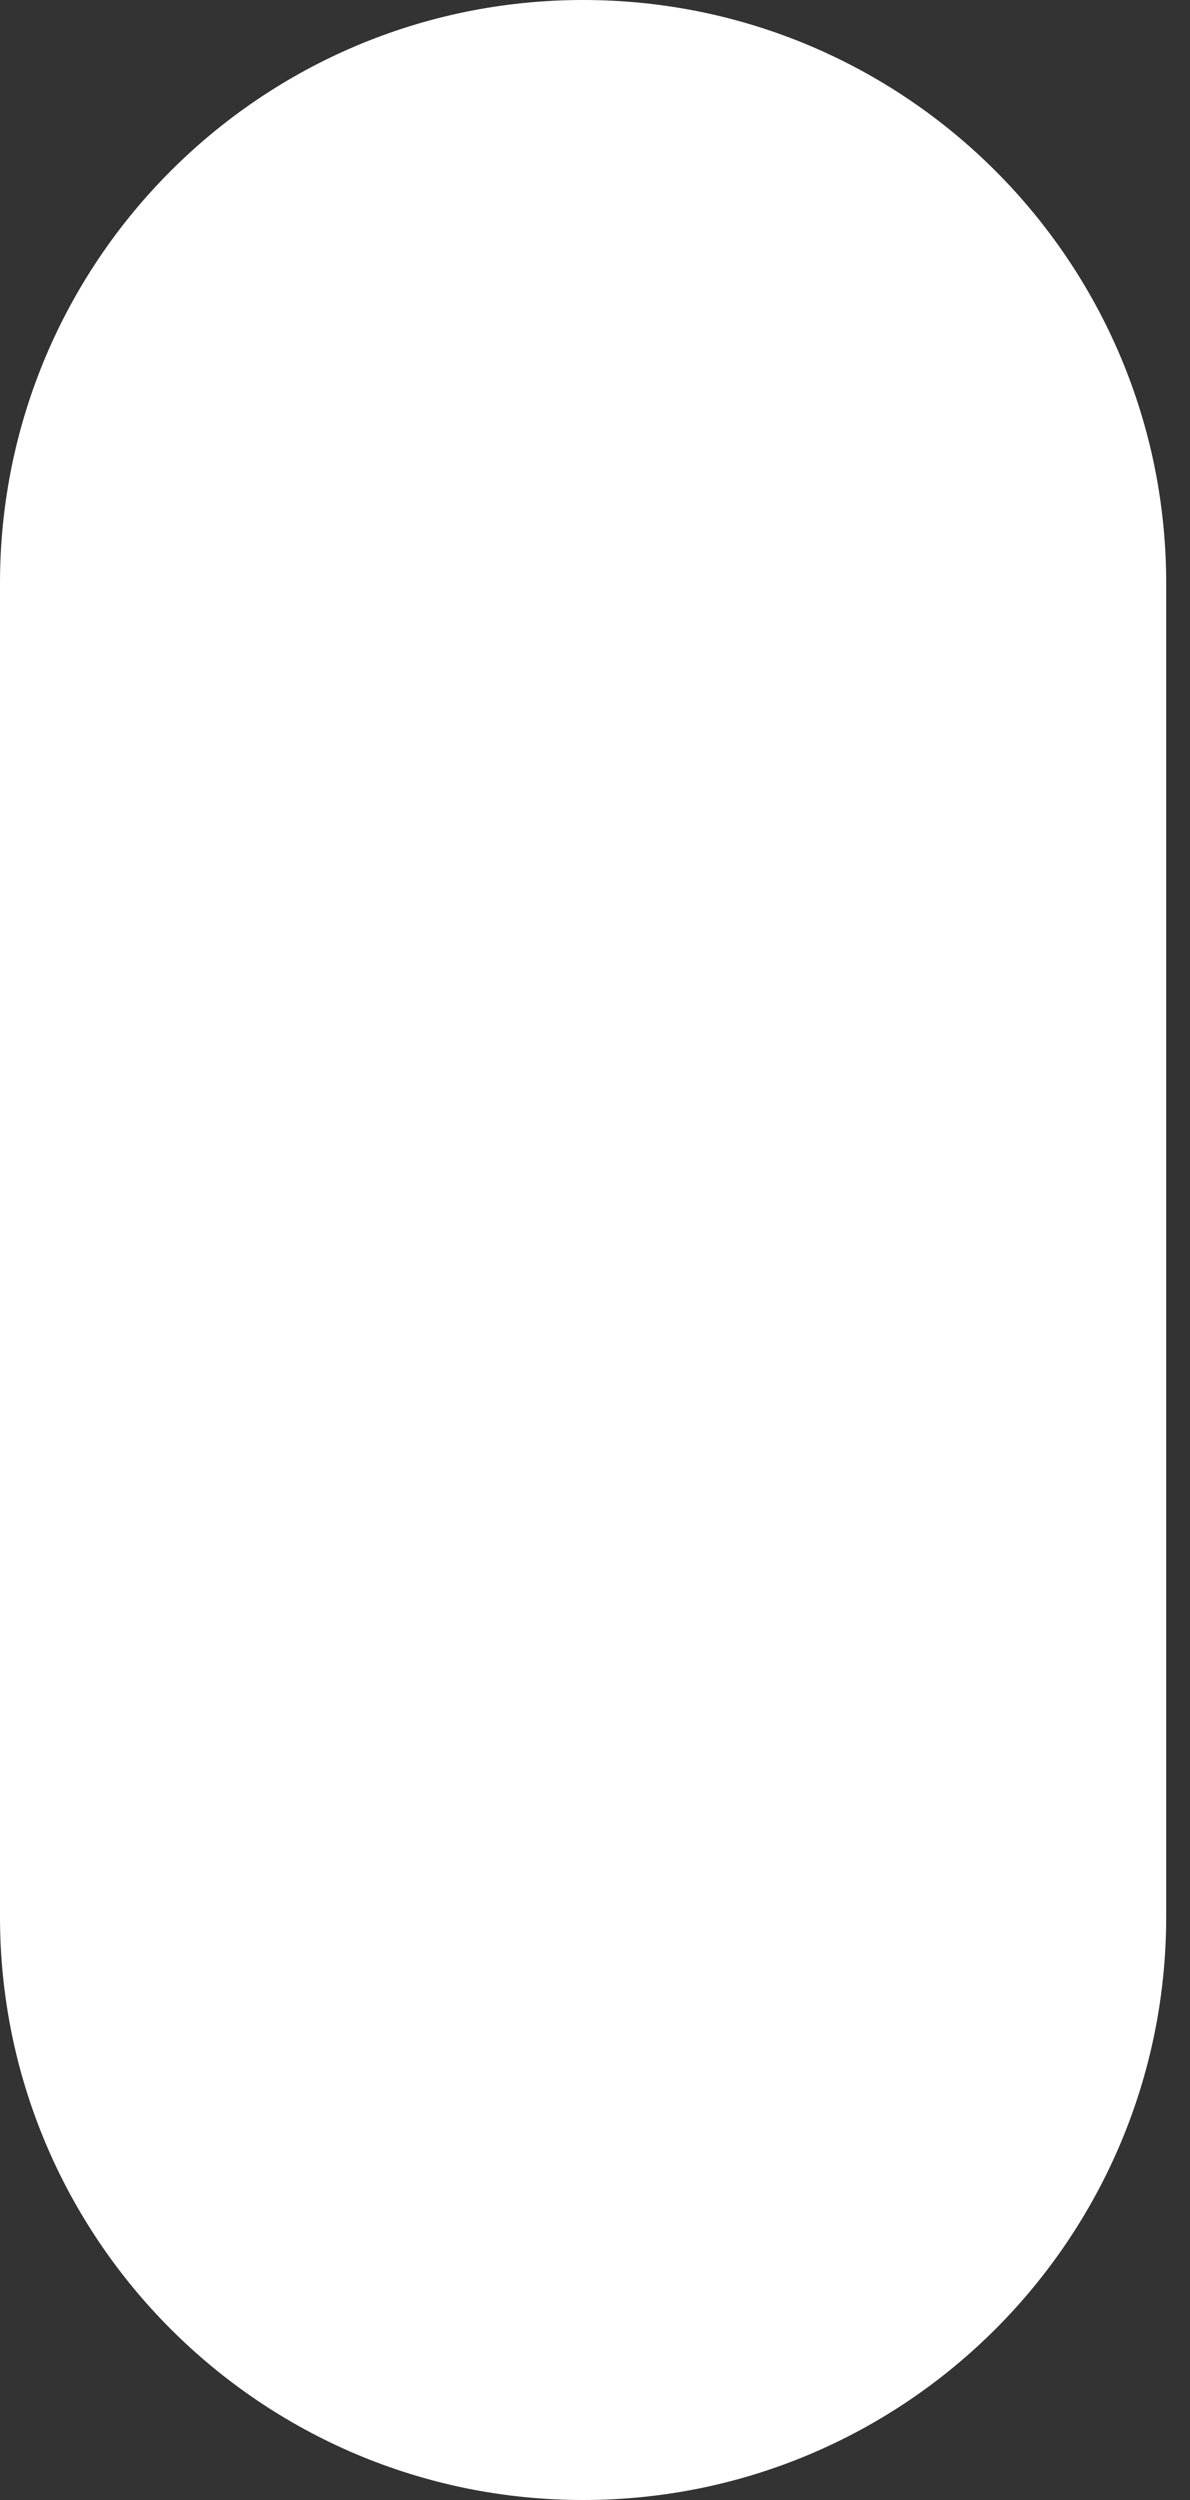 <?xml version="1.0" encoding="utf-8"?>
<svg xmlns="http://www.w3.org/2000/svg" fill="none" height="100%" overflow="visible" preserveAspectRatio="none" style="display: block;" viewBox="0 0 10 21" width="100%">
<rect x="0" y="0" width="10" height="21" fill="#333333" stroke="none"/>
<path d="M0 16.1V4.9C0 2.194 2.194 0 4.9 0C7.606 0 9.8 2.194 9.8 4.9V16.1C9.8 18.806 7.606 21 4.9 21C2.194 21 0 18.806 0 16.1Z" fill="white" id="Vector (Stroke)"/>
</svg>